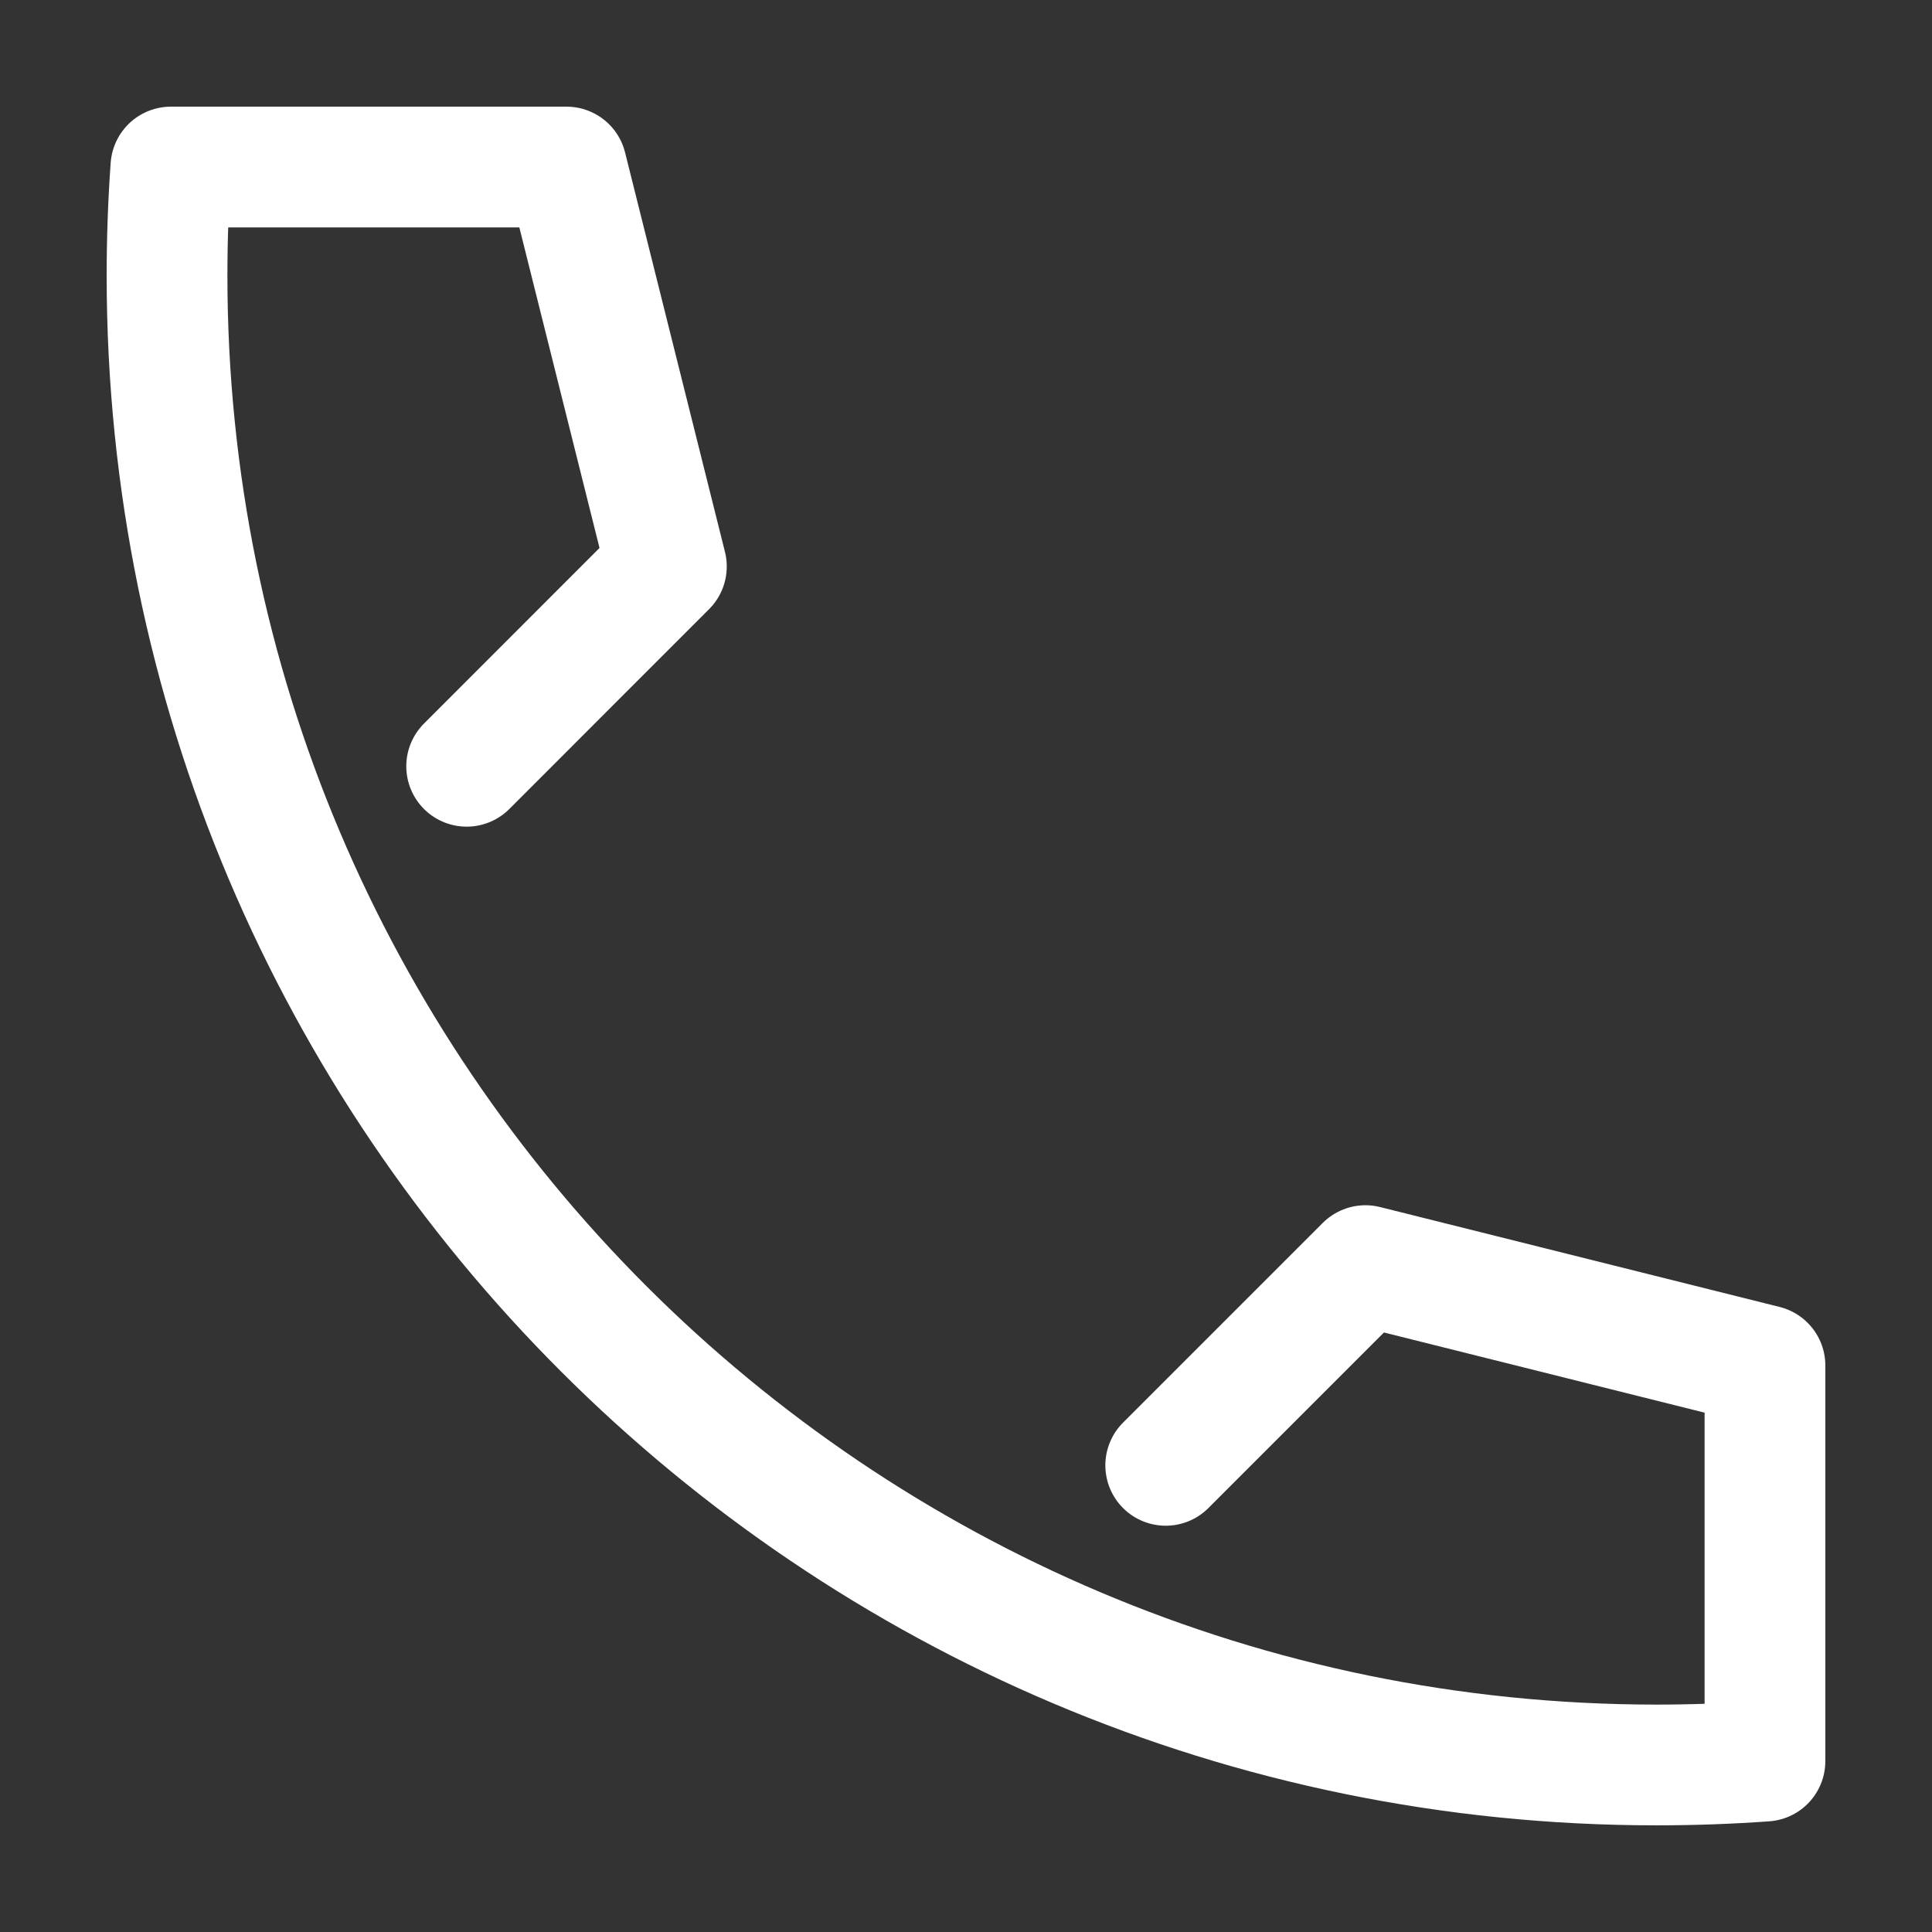 <?xml version="1.0" encoding="UTF-8" standalone="no"?><!DOCTYPE svg PUBLIC "-//W3C//DTD SVG 1.1//EN" "http://www.w3.org/Graphics/SVG/1.1/DTD/svg11.dtd"><svg width="100%" height="100%" viewBox="0 0 24 24" version="1.1" xmlns="http://www.w3.org/2000/svg" xmlns:xlink="http://www.w3.org/1999/xlink" xml:space="preserve" xmlns:serif="http://www.serif.com/" style="fill-rule:evenodd;clip-rule:evenodd;stroke-linecap:round;stroke-linejoin:round;stroke-miterlimit:1.5;"><rect x="0" y="0" width="24" height="24" fill="#333333" stroke="none"/><path d="M14.481,18.203l2.481,-2.481l4.963,1.241l0,4.904l0,0.01c-0.446,0.032 -0.896,0.048 -1.349,0.048c-10.211,0 -18.501,-8.29 -18.501,-18.501c0,-0.453 0.016,-0.904 0.048,-1.349l4.914,0l1.241,4.962l-2.481,2.482" style="fill:none;stroke:#fff;stroke-width:1.5px;"/></svg>